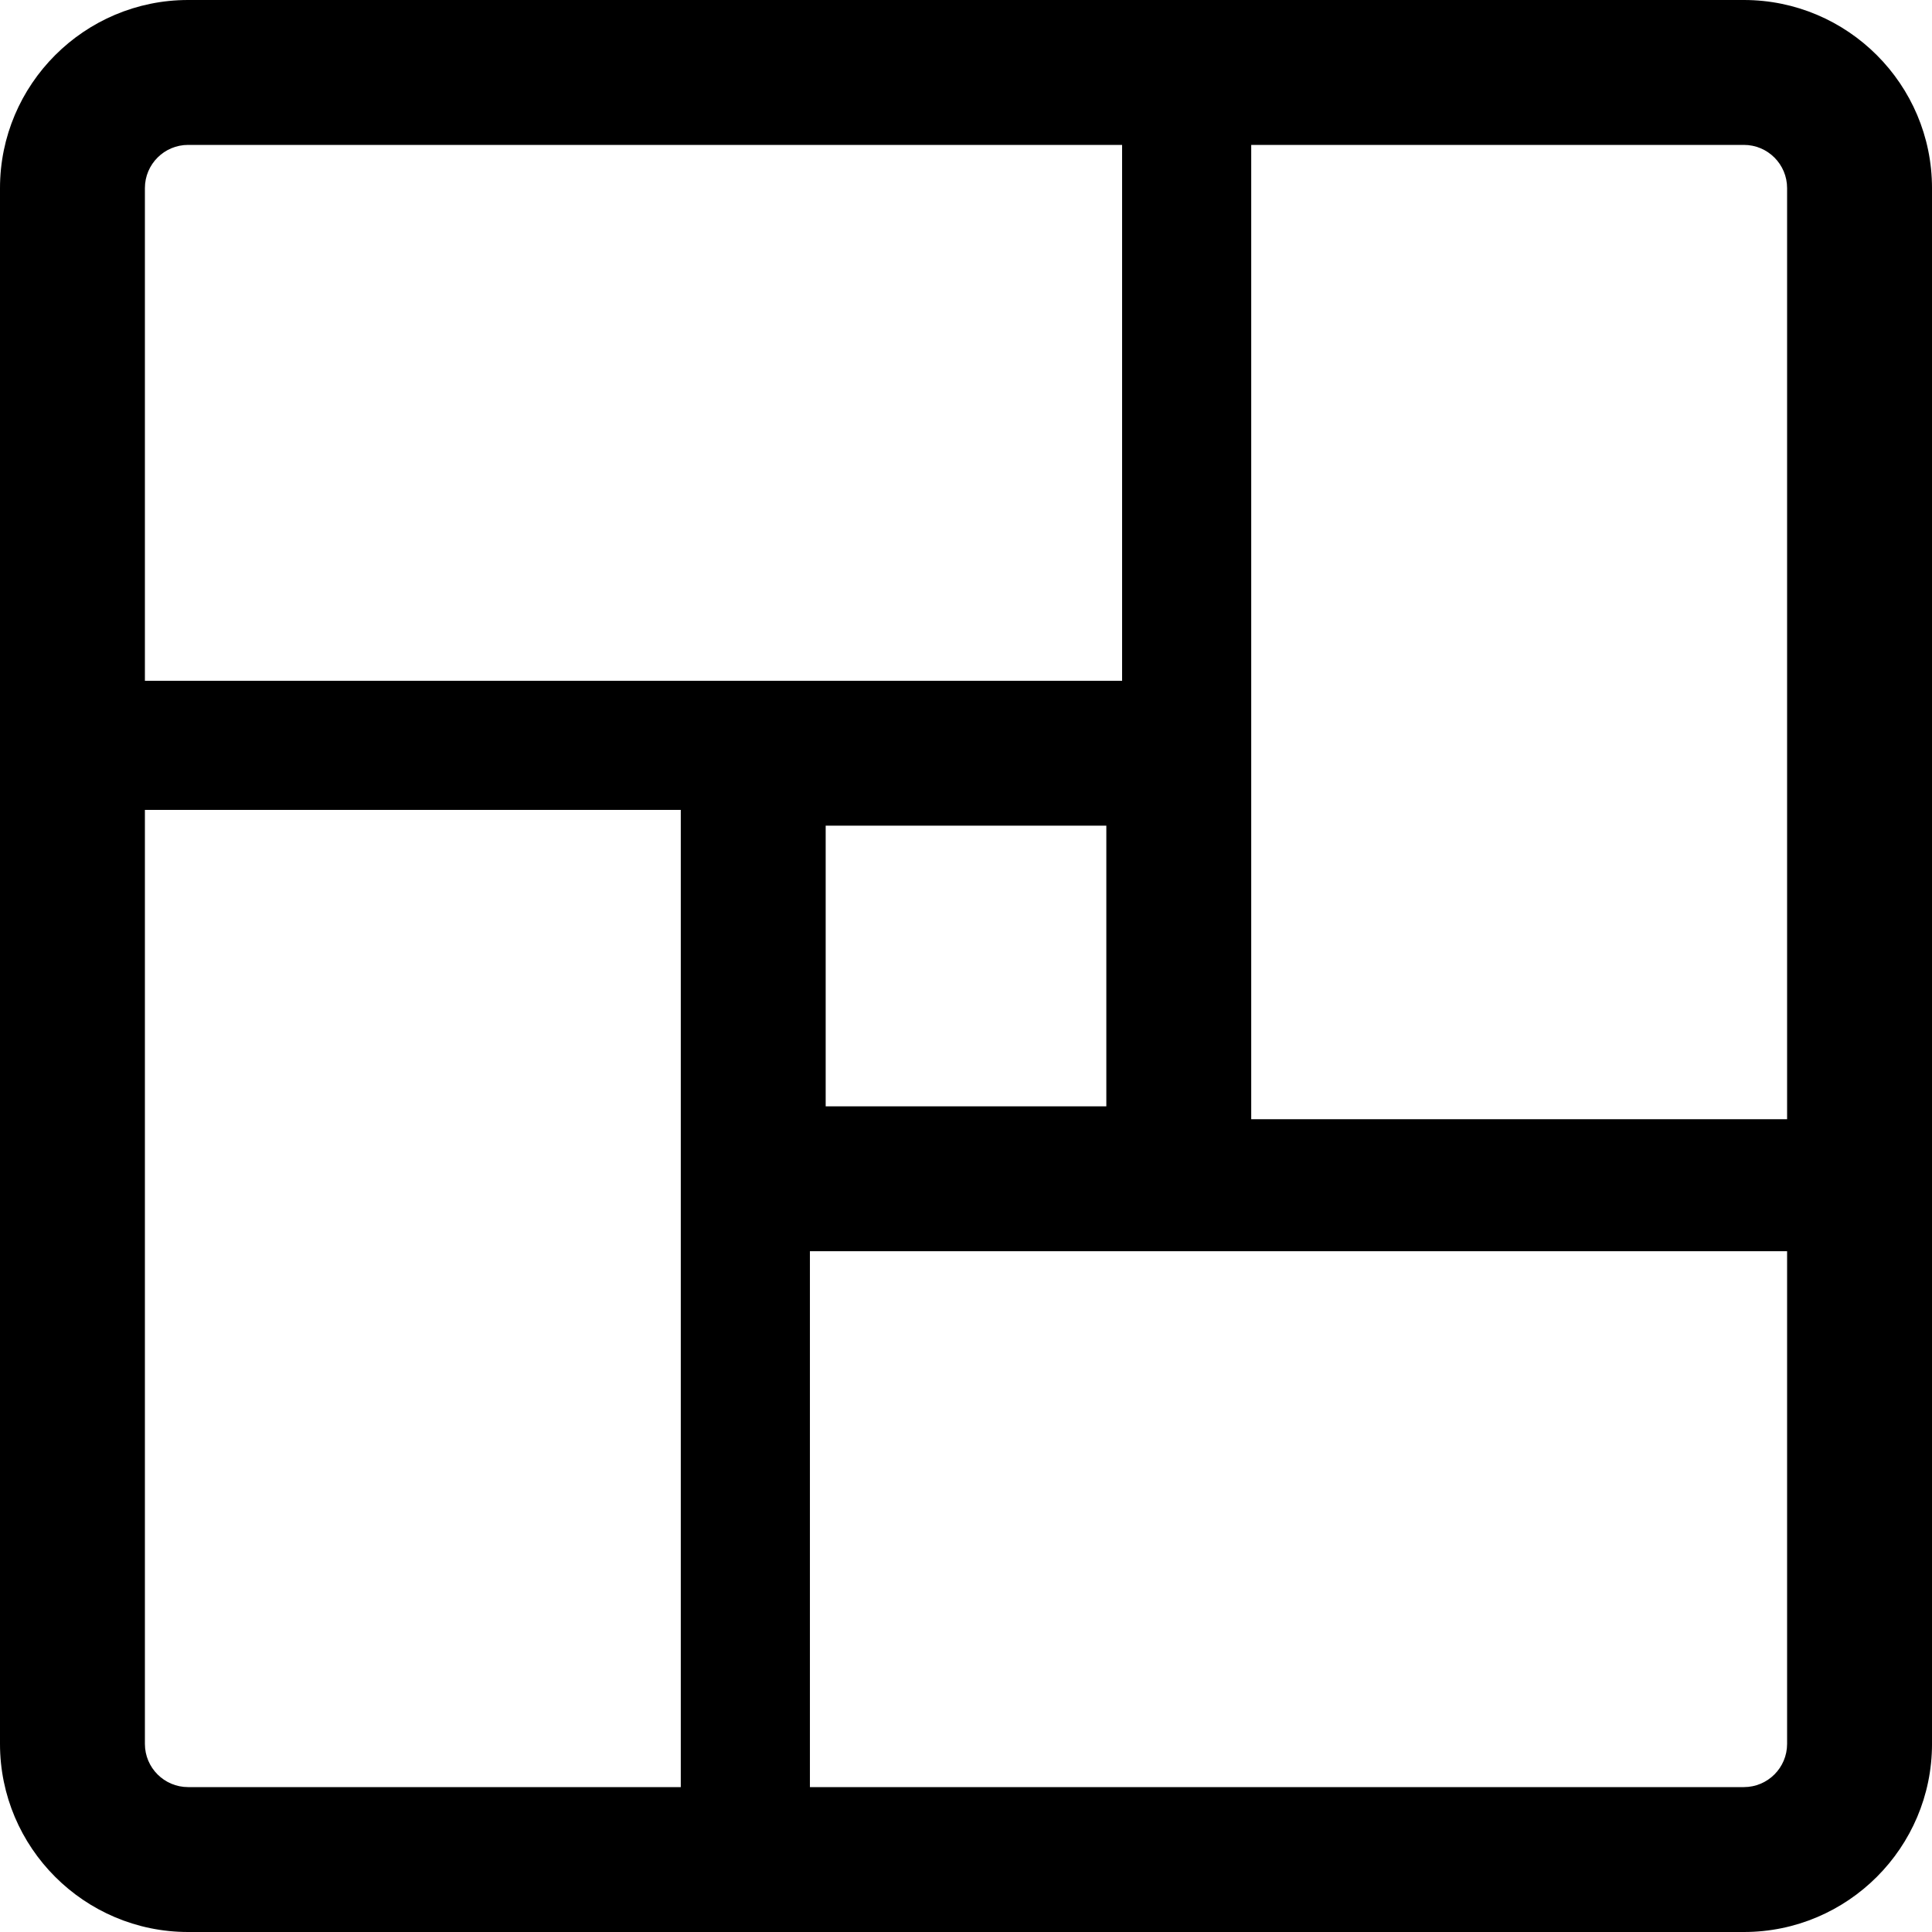 <?xml version="1.0" encoding="iso-8859-1"?>
<!-- Generator: Adobe Illustrator 18.0.0, SVG Export Plug-In . SVG Version: 6.00 Build 0)  -->
<!DOCTYPE svg PUBLIC "-//W3C//DTD SVG 1.1//EN" "http://www.w3.org/Graphics/SVG/1.1/DTD/svg11.dtd">
<svg version="1.1" id="Capa_1" xmlns="http://www.w3.org/2000/svg" xmlns:xlink="http://www.w3.org/1999/xlink" x="0px" y="0px"
	 viewBox="0 0 200 200" style="enable-background:new 0 0 200 200;" xml:space="preserve">
<path d="M19.474,200h51h15h95.053c10.738,0,19.474-8.736,19.474-19.474v-51v-15V19.474C200,8.736,191.264,0,180.526,0h-49.368h-15
	H19.474C8.736,0,0,8.736,0,19.474v51v15v95.053C0,191.264,8.736,200,19.474,200z M129.526,15h51c2.47,0,4.474,2.003,4.474,4.474
	v96.387h-55.474V15z M185,129.526v51c0,2.47-2.003,4.474-4.474,4.474H83.842v-55.474H185z M85.474,114.526V85.474h29.053v29.053
	H85.474z M15,19.474C15,17.003,17.003,15,19.474,15h96.685v55.474H15V19.474z M15,83.842h55.474V185h-51
	c-2.47,0-4.474-2.003-4.474-4.474V83.842z"/>
<g>
</g>
<g>
</g>
<g>
</g>
<g>
</g>
<g>
</g>
<g>
</g>
<g>
</g>
<g>
</g>
<g>
</g>
<g>
</g>
<g>
</g>
<g>
</g>
<g>
</g>
<g>
</g>
<g>
</g>
</svg>
